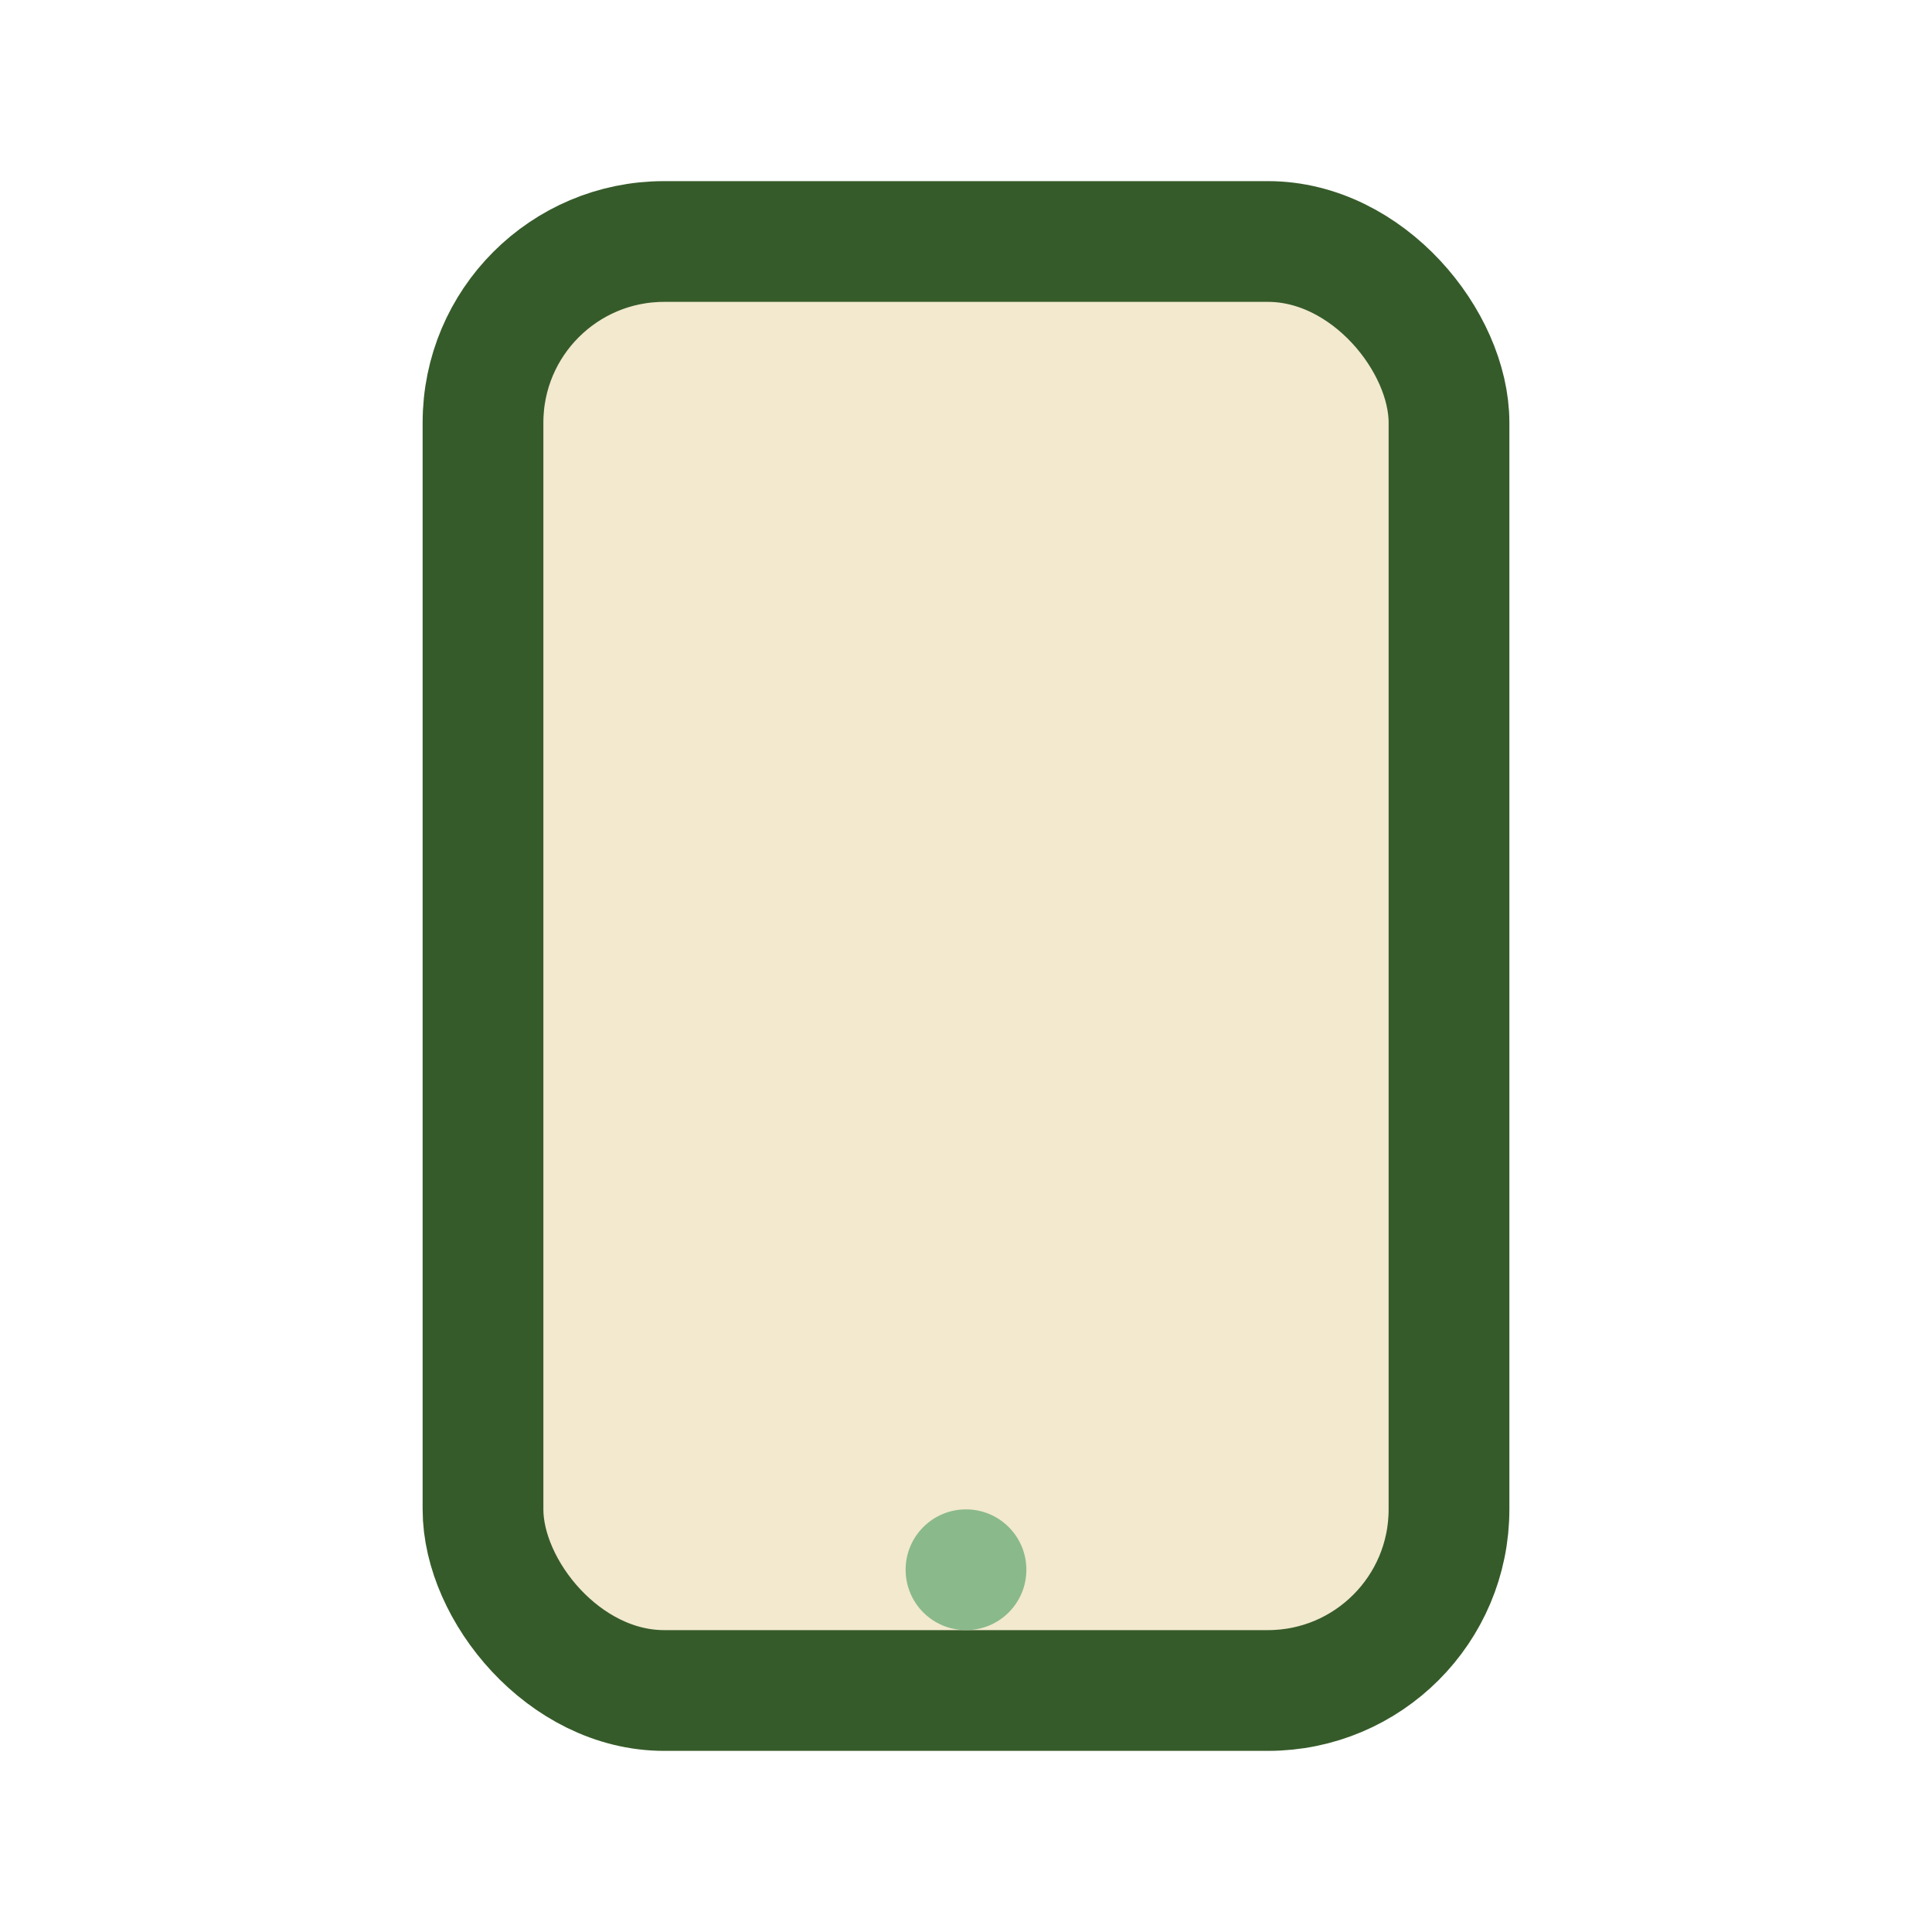 <?xml version="1.0" encoding="UTF-8"?>
<svg xmlns="http://www.w3.org/2000/svg" width="32" height="32" viewBox="0 0 32 32"><rect x="8" y="4" width="16" height="24" rx="3" fill="#F2E9CF" stroke="#365B2A" stroke-width="2"/><circle cx="16" cy="26" r="1" fill="#8AB98C"/></svg>